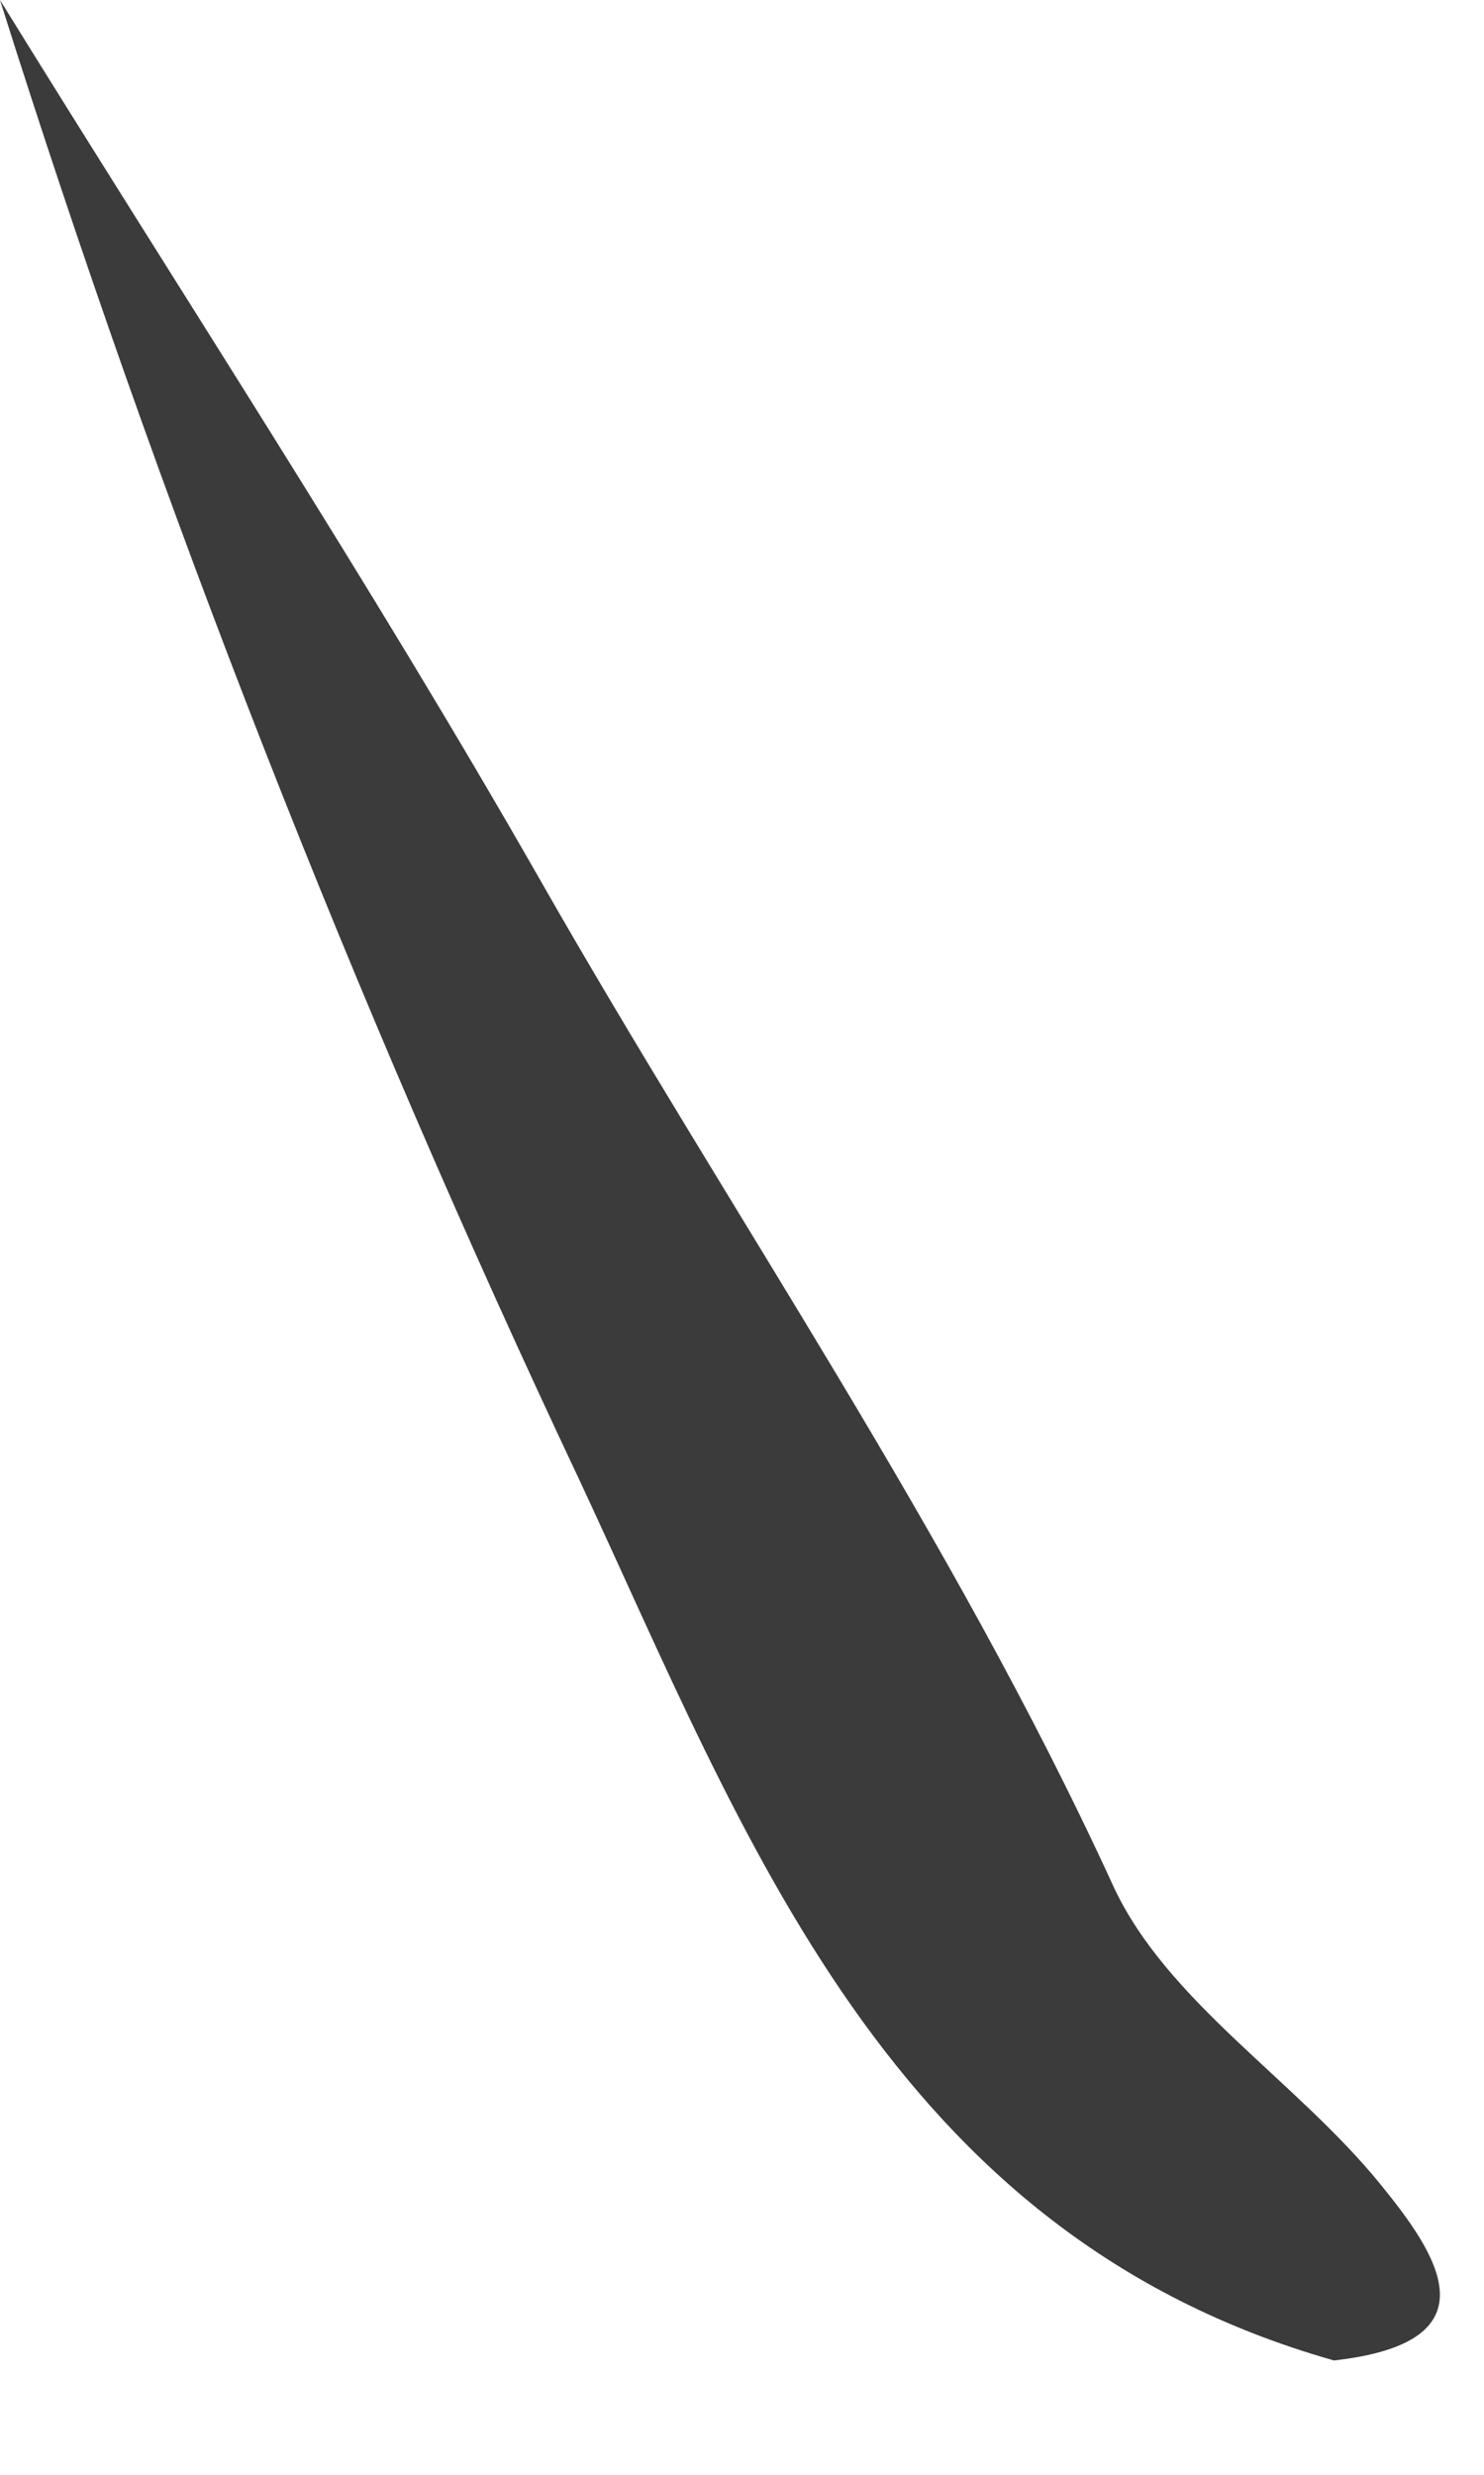 <?xml version="1.0" encoding="utf-8"?>
<svg xmlns="http://www.w3.org/2000/svg" fill="none" height="100%" overflow="visible" preserveAspectRatio="none" style="display: block;" viewBox="0 0 12 20" width="100%">
<path d="M10.787 19.076C7.185 18.054 6.033 14.846 4.684 11.958C2.854 8.082 1.289 4.087 0 0C1.461 2.364 2.986 4.692 4.363 7.103C5.908 9.813 7.69 12.382 9 15.237C9.431 16.174 10.48 16.811 11.164 17.654C11.61 18.202 12.12 18.928 10.785 19.076H10.787Z" fill="#3B3B3B" id="Path 520"/>
</svg>